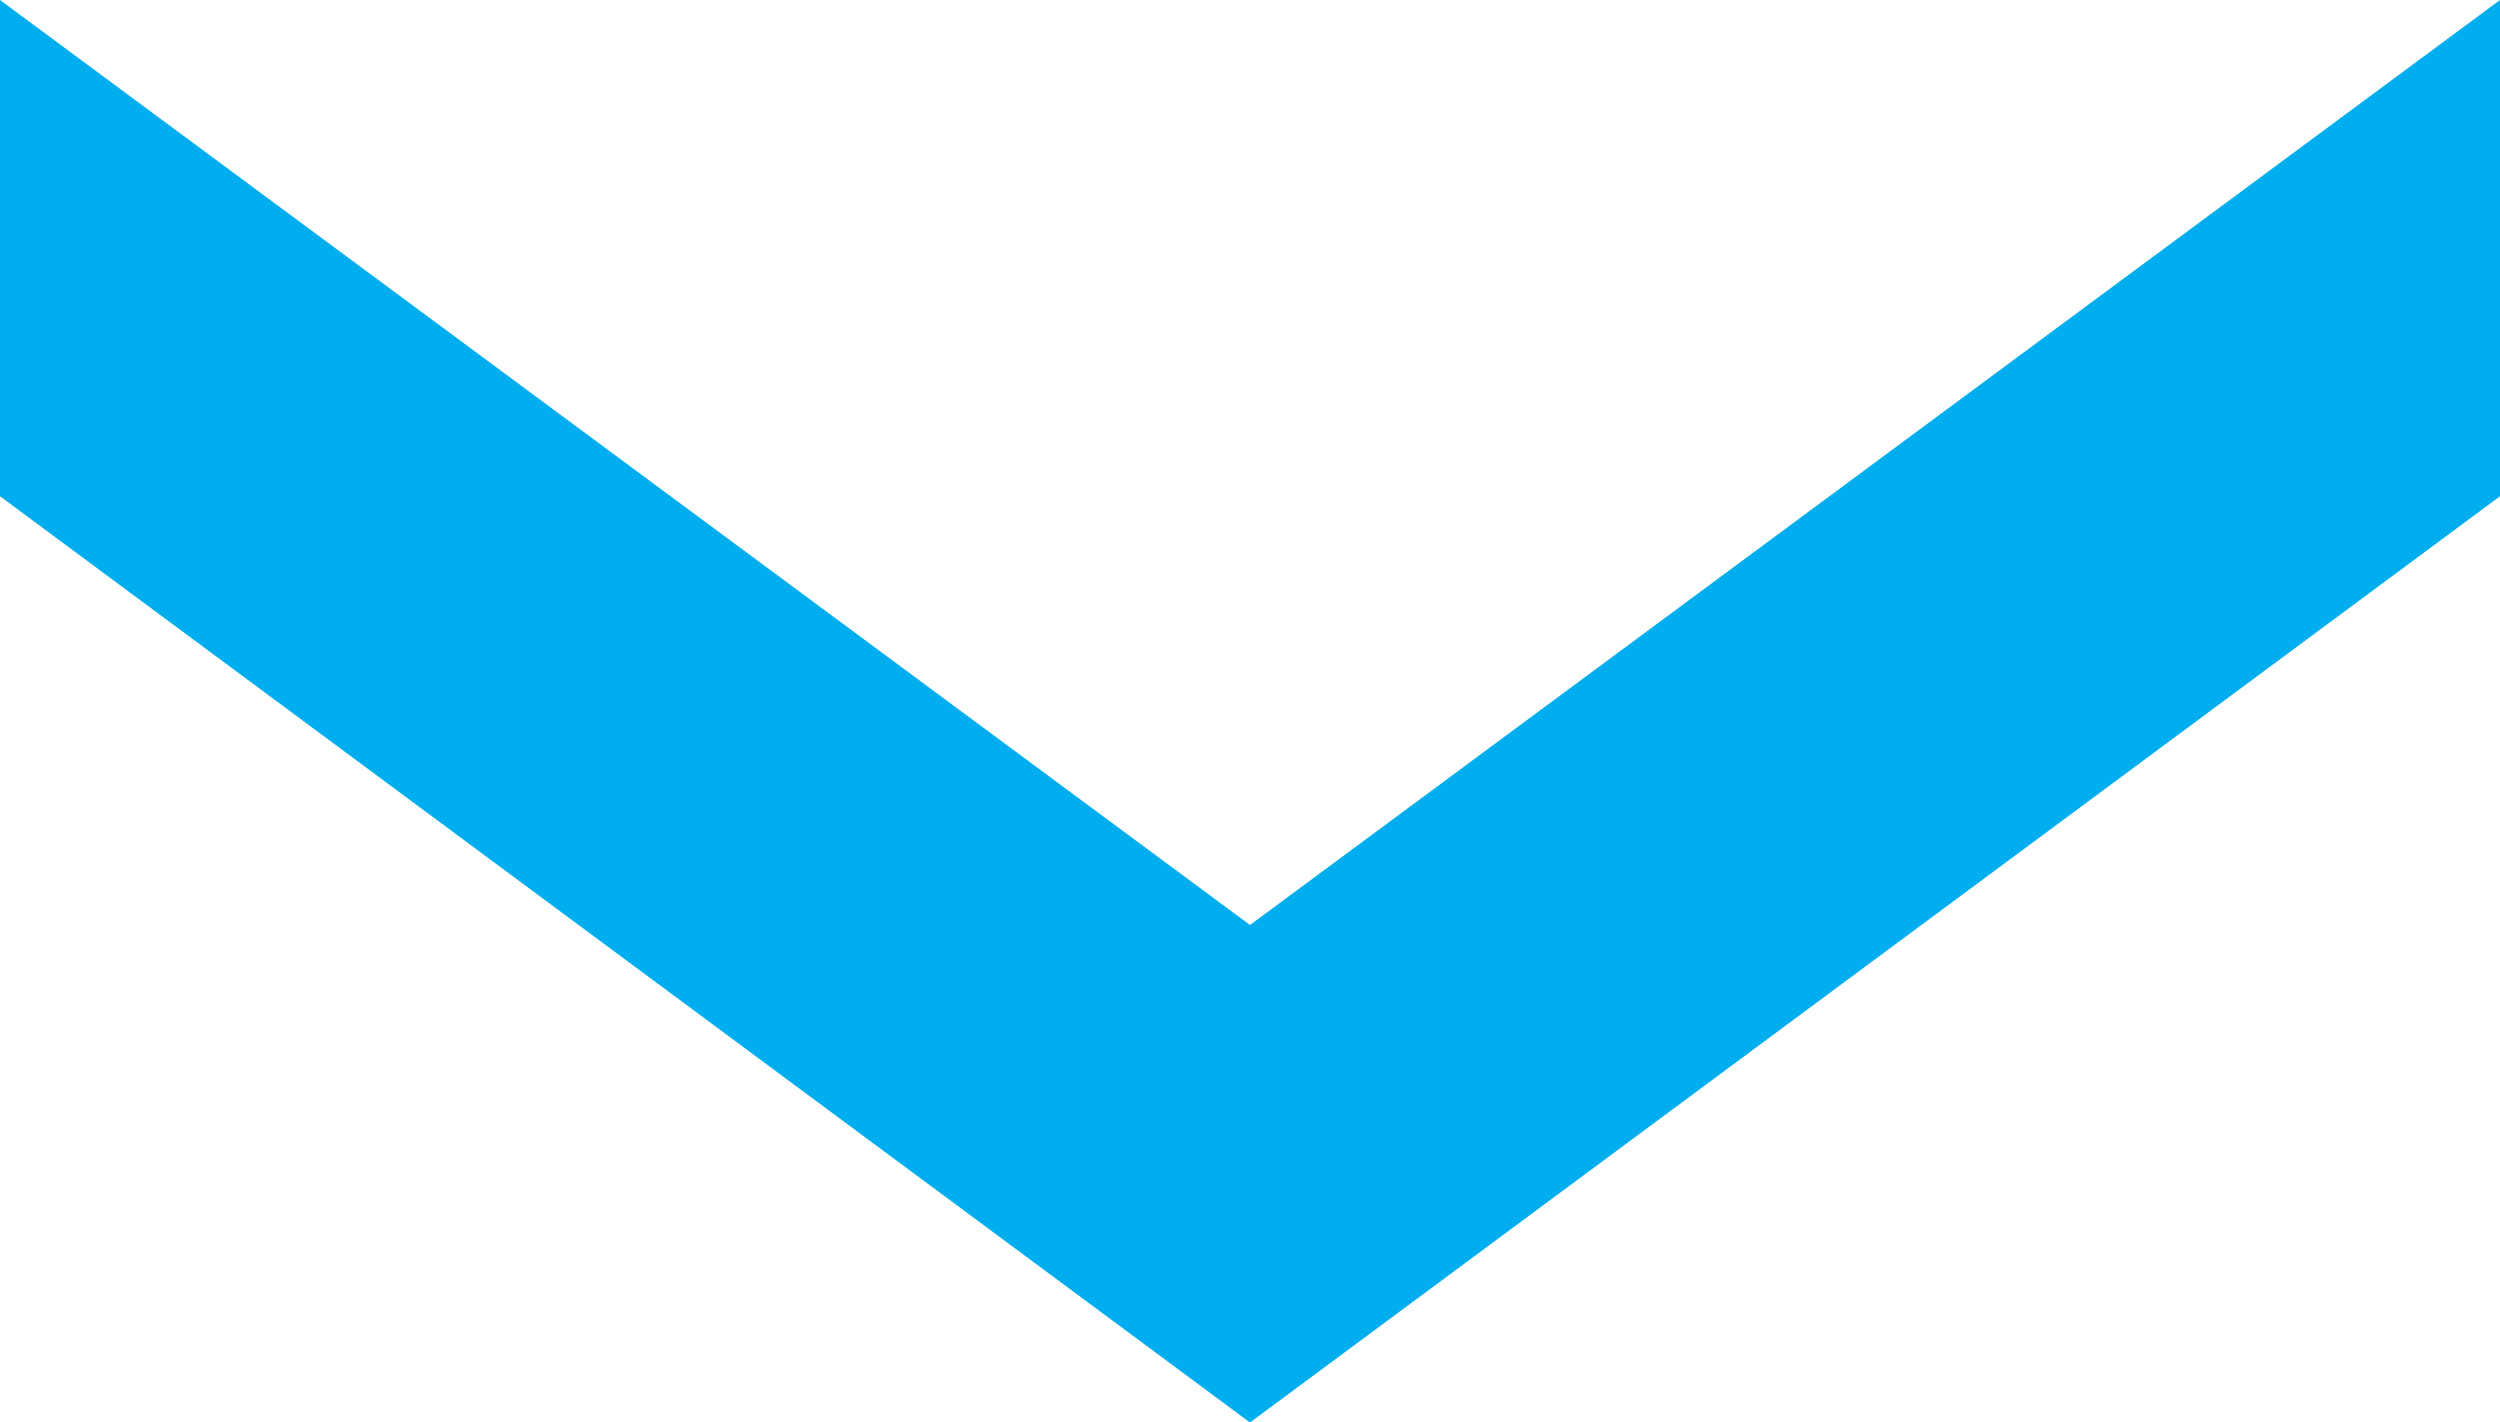 <svg id="Layer_1" data-name="Layer 1" xmlns="http://www.w3.org/2000/svg" viewBox="0 0 20 11.38"><defs><style>.cls-1{fill:#00aeef;}</style></defs><title>arrow-down</title><polygon class="cls-1" points="20 3.97 20 0 10 7.4 0 0 0 3.97 10 11.38 20 3.97"/></svg>
